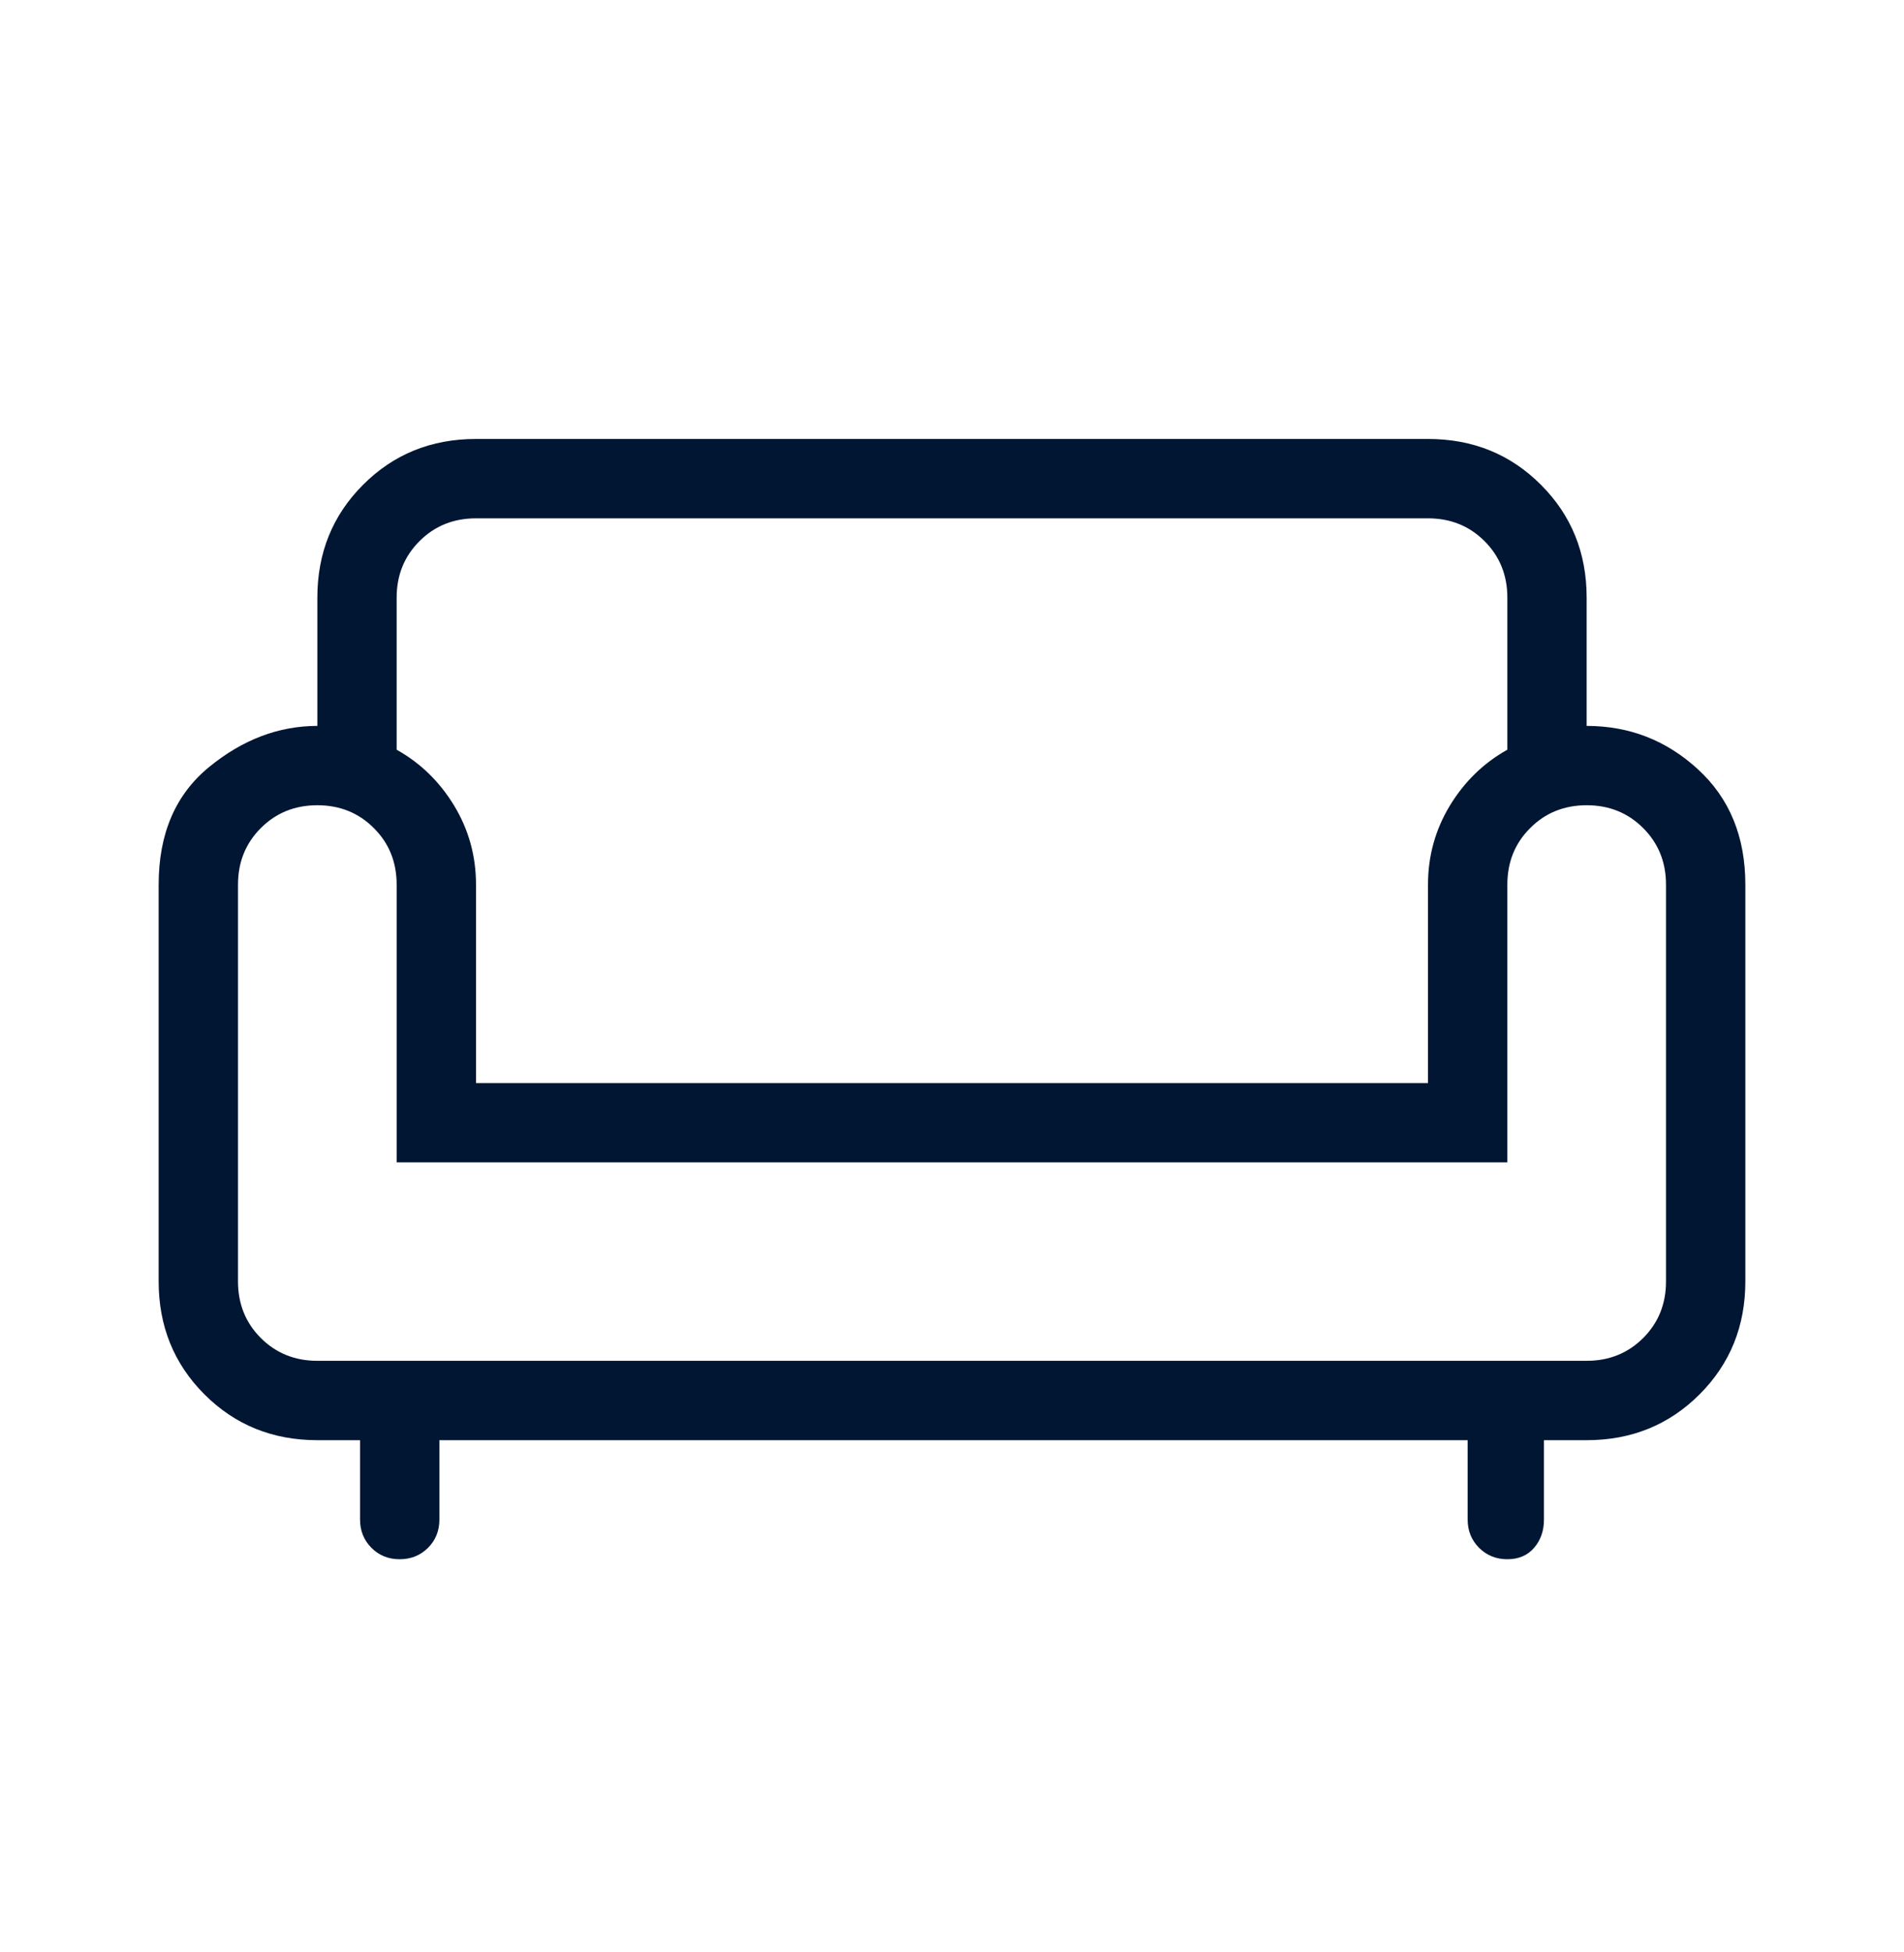 <svg xmlns="http://www.w3.org/2000/svg" width="40" height="41" viewBox="0 0 40 41" fill="none"><path d="M8.396 32.744C8.16 32.744 7.962 32.664 7.803 32.504C7.644 32.344 7.564 32.147 7.564 31.91V30.244H6.667C5.726 30.244 4.936 29.923 4.295 29.282C3.654 28.641 3.333 27.85 3.333 26.91V18.577C3.333 17.509 3.686 16.686 4.391 16.109C5.096 15.532 5.855 15.244 6.667 15.244V12.551C6.667 11.611 6.987 10.82 7.628 10.18C8.269 9.538 9.06 9.218 10 9.218H30C30.94 9.218 31.731 9.538 32.372 10.18C33.013 10.82 33.333 11.611 33.333 12.551V15.244C34.231 15.244 35.011 15.548 35.673 16.157C36.336 16.766 36.667 17.573 36.667 18.577V26.91C36.667 27.85 36.346 28.641 35.705 29.282C35.064 29.923 34.274 30.244 33.333 30.244H32.436V31.91C32.436 32.147 32.367 32.344 32.229 32.504C32.091 32.664 31.904 32.744 31.668 32.744C31.432 32.744 31.233 32.664 31.073 32.504C30.913 32.344 30.833 32.147 30.833 31.91V30.244H9.231V31.91C9.231 32.147 9.151 32.346 8.991 32.505C8.831 32.664 8.633 32.744 8.396 32.744ZM6.667 28.577H33.333C33.806 28.577 34.201 28.417 34.521 28.098C34.84 27.779 35 27.383 35 26.91V18.577C35 18.105 34.84 17.709 34.521 17.39C34.201 17.07 33.806 16.91 33.333 16.91C32.861 16.91 32.465 17.07 32.146 17.39C31.826 17.709 31.667 18.105 31.667 18.577V24.41H8.333V18.577C8.333 18.105 8.174 17.709 7.854 17.39C7.535 17.07 7.139 16.91 6.667 16.91C6.194 16.91 5.799 17.07 5.479 17.39C5.16 17.709 5 18.105 5 18.577V26.91C5 27.383 5.16 27.779 5.479 28.098C5.799 28.417 6.194 28.577 6.667 28.577ZM10 22.744H30V18.577C30 17.977 30.153 17.424 30.458 16.92C30.764 16.416 31.167 16.023 31.667 15.744V12.551C31.667 12.079 31.507 11.683 31.188 11.364C30.868 11.044 30.472 10.885 30 10.885H10C9.528 10.885 9.132 11.044 8.813 11.364C8.493 11.683 8.333 12.079 8.333 12.551V15.744C8.833 16.023 9.236 16.416 9.542 16.92C9.847 17.424 10 17.977 10 18.577V22.744Z" fill="#001633"></path></svg>